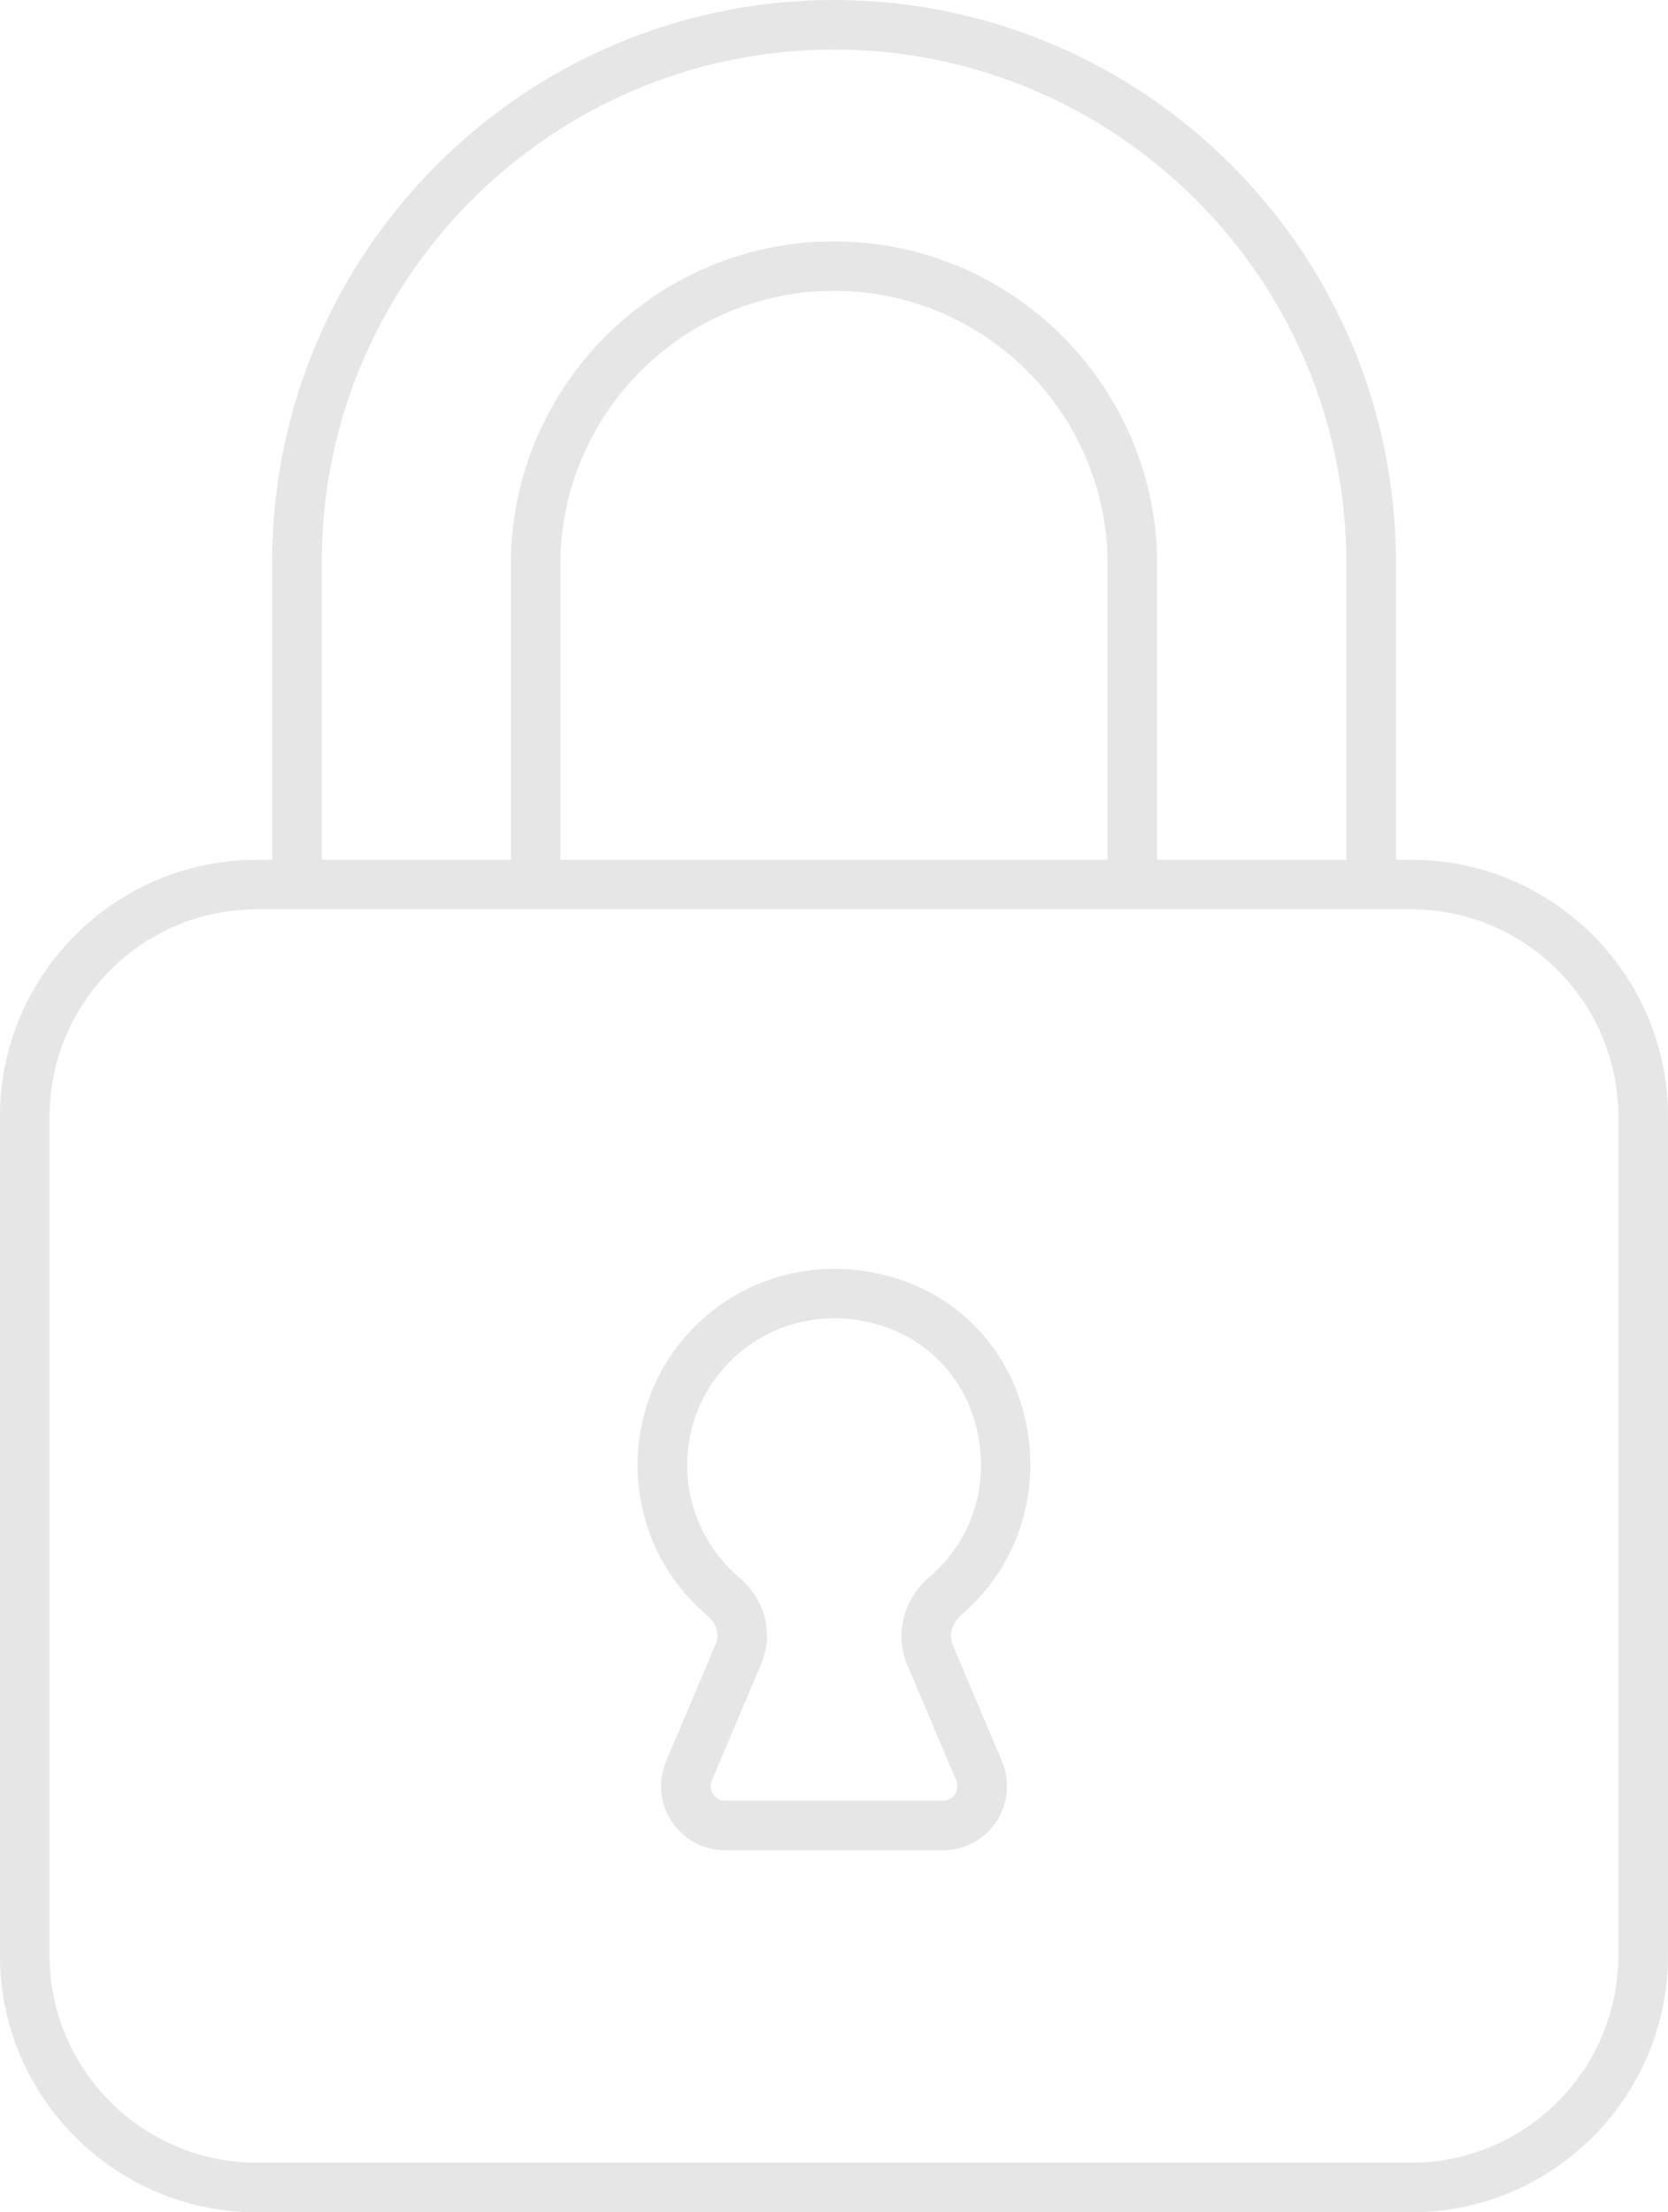 <?xml version="1.0" encoding="UTF-8" standalone="no"?><svg xmlns="http://www.w3.org/2000/svg" xmlns:xlink="http://www.w3.org/1999/xlink" baseProfile="tiny" fill="#e6e6e6" height="350" overflow="visible" preserveAspectRatio="xMidYMid meet" version="1" viewBox="118.0 75.0 264.0 350.0" width="264" zoomAndPan="magnify"><g id="change1_1"><path d="M341.36,211.02h-2.43v-47.11C338.93,114.89,299.04,75,250,75s-88.93,39.89-88.93,88.92v47.11h-2.43 c-22.41,0-40.65,18.23-40.65,40.65v132.68c0,22.42,18.24,40.65,40.65,40.65h182.71c22.41,0,40.65-18.23,40.65-40.65V251.67 C382.01,229.25,363.77,211.02,341.36,211.02z M168.92,163.92c0-44.71,36.37-81.08,81.08-81.08s81.08,36.37,81.08,81.08v47.11 h-29.93v-46.69c0-28.2-22.95-51.15-51.15-51.15s-51.15,22.95-51.15,51.15v46.69h-29.93V163.92z M293.31,211.02h-86.62v-46.69 c0-23.88,19.43-43.32,43.31-43.32s43.31,19.43,43.31,43.32V211.02z M374.15,384.35c0,18.08-14.71,32.81-32.8,32.81H158.64 c-18.08,0-32.8-14.73-32.8-32.81V251.67c0-18.08,14.71-32.81,32.8-32.81h182.71c18.08,0,32.8,14.73,32.8,32.81V384.35z"/><path d="M273.27,327.44c0-0.01,0-0.01,0-0.01c7.08-7.98,9.54-19.03,6.57-29.57c-3.05-10.84-11.49-18.8-22.56-21.31 c-9.48-2.15-19.2,0.01-26.65,5.93c-7.45,5.94-11.72,14.81-11.72,24.33c0,9.19,4.03,17.87,11.06,23.81 c1.44,1.21,1.95,2.96,1.32,4.45l-7.85,18.56c-1.33,3.14-1,6.72,0.88,9.57c1.89,2.84,5.05,4.54,8.47,4.54h34.43 c3.42,0,6.58-1.69,8.46-4.54c1.89-2.86,2.22-6.43,0.89-9.59l-7.76-18.33c-0.7-1.62-0.16-3.52,1.35-4.79 C271.26,329.54,272.3,328.52,273.27,327.44z M261.58,338.35l7.77,18.31c0.43,1.05,0,1.88-0.2,2.2c-0.21,0.3-0.81,1.03-1.93,1.03 h-34.43c-1.12,0-1.72-0.73-1.93-1.03c-0.2-0.32-0.63-1.15-0.19-2.18l7.84-18.54c1.98-4.66,0.58-10.09-3.47-13.52 c-5.26-4.45-8.28-10.94-8.28-17.81c0-7.12,3.19-13.75,8.77-18.19c4.15-3.32,9.25-5.05,14.53-5.05c1.82,0,3.65,0.2,5.48,0.63 c8.23,1.87,14.5,7.77,16.76,15.79c2.27,8.07,0.49,16.18-4.89,22.25c-0.72,0.8-1.49,1.56-2.32,2.27 C260.97,328,259.56,333.57,261.58,338.35z"/></g></svg>